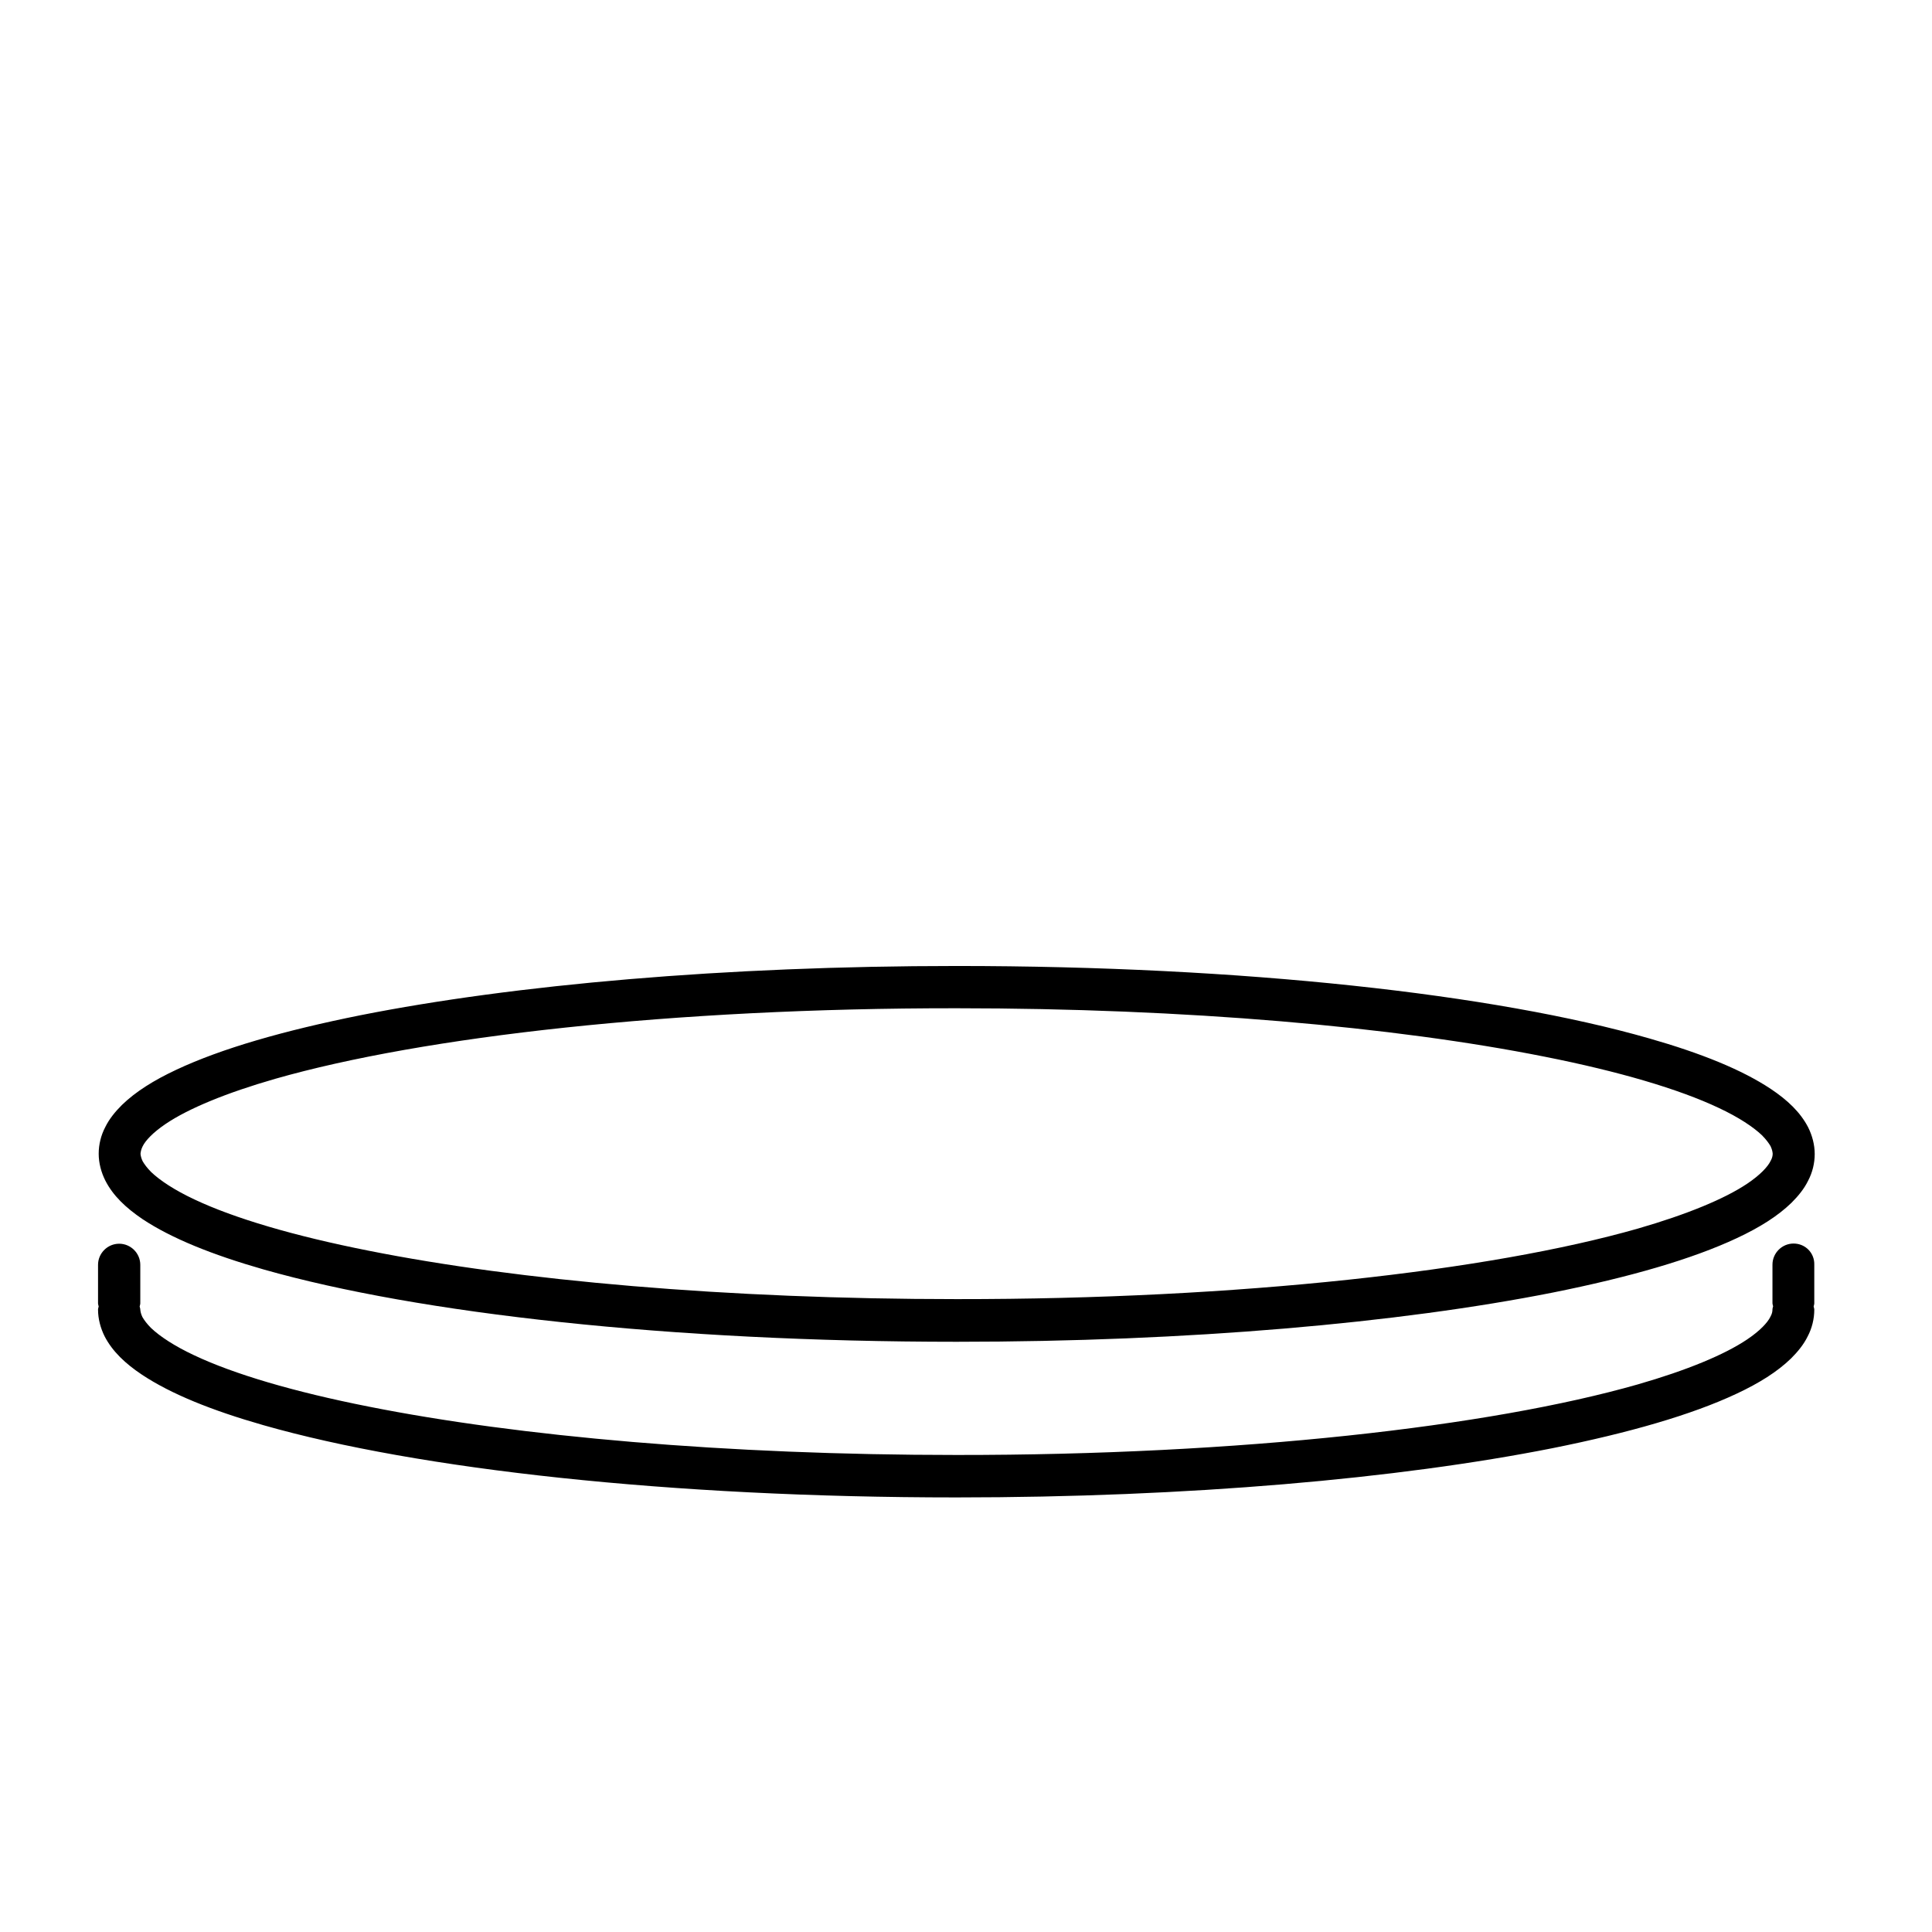 <?xml version="1.0" encoding="UTF-8"?>
<!-- Uploaded to: ICON Repo, www.svgrepo.com, Generator: ICON Repo Mixer Tools -->
<svg fill="#000000" width="800px" height="800px" version="1.1" viewBox="144 144 512 512" xmlns="http://www.w3.org/2000/svg">
 <g>
  <path d="m181.74 467.06c7.668 5.094 18.473 9.461 32.188 13.379 40.977 11.645 107.82 19.145 183.61 19.145 61.578 0 117.28-4.981 157.97-13.043 20.375-4.086 36.891-8.844 48.812-14.441 5.988-2.801 10.805-5.82 14.441-9.348 1.793-1.793 3.359-3.695 4.422-5.879 1.121-2.129 1.734-4.59 1.734-7.055 0-2.465-0.672-4.926-1.734-7.055-2.07-4.031-5.543-7.277-9.91-10.188-7.668-5.094-18.473-9.461-32.188-13.379-40.973-11.754-107.81-19.199-183.55-19.199-61.578 0-117.28 4.981-157.97 13.043-20.375 4.086-36.891 8.844-48.812 14.441-5.988 2.801-10.805 5.82-14.441 9.348-1.793 1.793-3.359 3.695-4.422 5.879-1.121 2.129-1.734 4.59-1.734 7.055s0.672 4.926 1.734 7.055c2.07 4.082 5.484 7.273 9.852 10.242zm0.055-19.258c0.727-1.512 2.742-3.695 6.156-5.988 5.988-4.031 15.953-8.172 28.996-11.922 39.184-11.195 105.52-18.754 180.53-18.695 60.961 0 116.16 4.926 155.79 12.82 19.816 3.918 35.715 8.621 46.238 13.602 5.262 2.465 9.125 5.039 11.418 7.223 1.121 1.121 1.848 2.129 2.297 2.91 0.391 0.84 0.504 1.398 0.559 1.961 0 0.559-0.113 1.176-0.559 1.961-0.727 1.512-2.742 3.695-6.156 5.988-5.988 4.031-16.012 8.172-28.996 11.922-39.184 11.195-105.57 18.754-180.53 18.695-60.961 0-116.16-4.926-155.79-12.82-19.816-3.918-35.715-8.621-46.238-13.602-5.262-2.465-9.125-5.039-11.418-7.223-1.121-1.121-1.848-2.129-2.297-2.91-0.391-0.84-0.504-1.398-0.559-1.961 0.055-0.562 0.168-1.176 0.559-1.961z"/>
  <path d="m619.32 473.55c-3.078 0-5.598 2.519-5.598 5.598v10.188c0 0.281 0.113 0.559 0.168 0.84-0.055 0.281-0.168 0.559-0.168 0.84 0 0.559-0.113 1.176-0.559 1.961-0.727 1.512-2.742 3.695-6.156 5.988-5.988 4.031-15.953 8.172-28.996 11.922-39.184 11.195-105.57 18.754-180.53 18.695-60.961 0-116.16-4.926-155.79-12.82-19.816-3.918-35.715-8.621-46.238-13.602-5.262-2.465-9.125-5.039-11.418-7.223-1.121-1.121-1.848-2.129-2.297-2.91-0.391-0.84-0.504-1.398-0.559-1.961 0-0.281-0.113-0.559-0.168-0.84 0.055-0.281 0.168-0.559 0.168-0.84v-10.188c0-3.078-2.519-5.598-5.598-5.598-3.078 0-5.598 2.519-5.598 5.598v10.188c0 0.281 0.113 0.559 0.168 0.84-0.055 0.281-0.168 0.559-0.168 0.84 0 2.465 0.672 4.926 1.734 7.055 2.07 4.031 5.543 7.277 9.91 10.188 7.668 5.094 18.473 9.461 32.188 13.379 40.977 11.699 107.82 19.145 183.61 19.145 61.578 0 117.28-4.981 157.97-13.043 20.375-4.086 36.891-8.844 48.812-14.441 5.988-2.801 10.805-5.82 14.441-9.348 1.793-1.793 3.359-3.695 4.422-5.879 1.121-2.129 1.734-4.59 1.734-7.055 0-0.281-0.113-0.559-0.168-0.84 0.055-0.281 0.168-0.559 0.168-0.84v-10.188c0.109-3.129-2.356-5.648-5.488-5.648z"/>
 </g>
</svg>